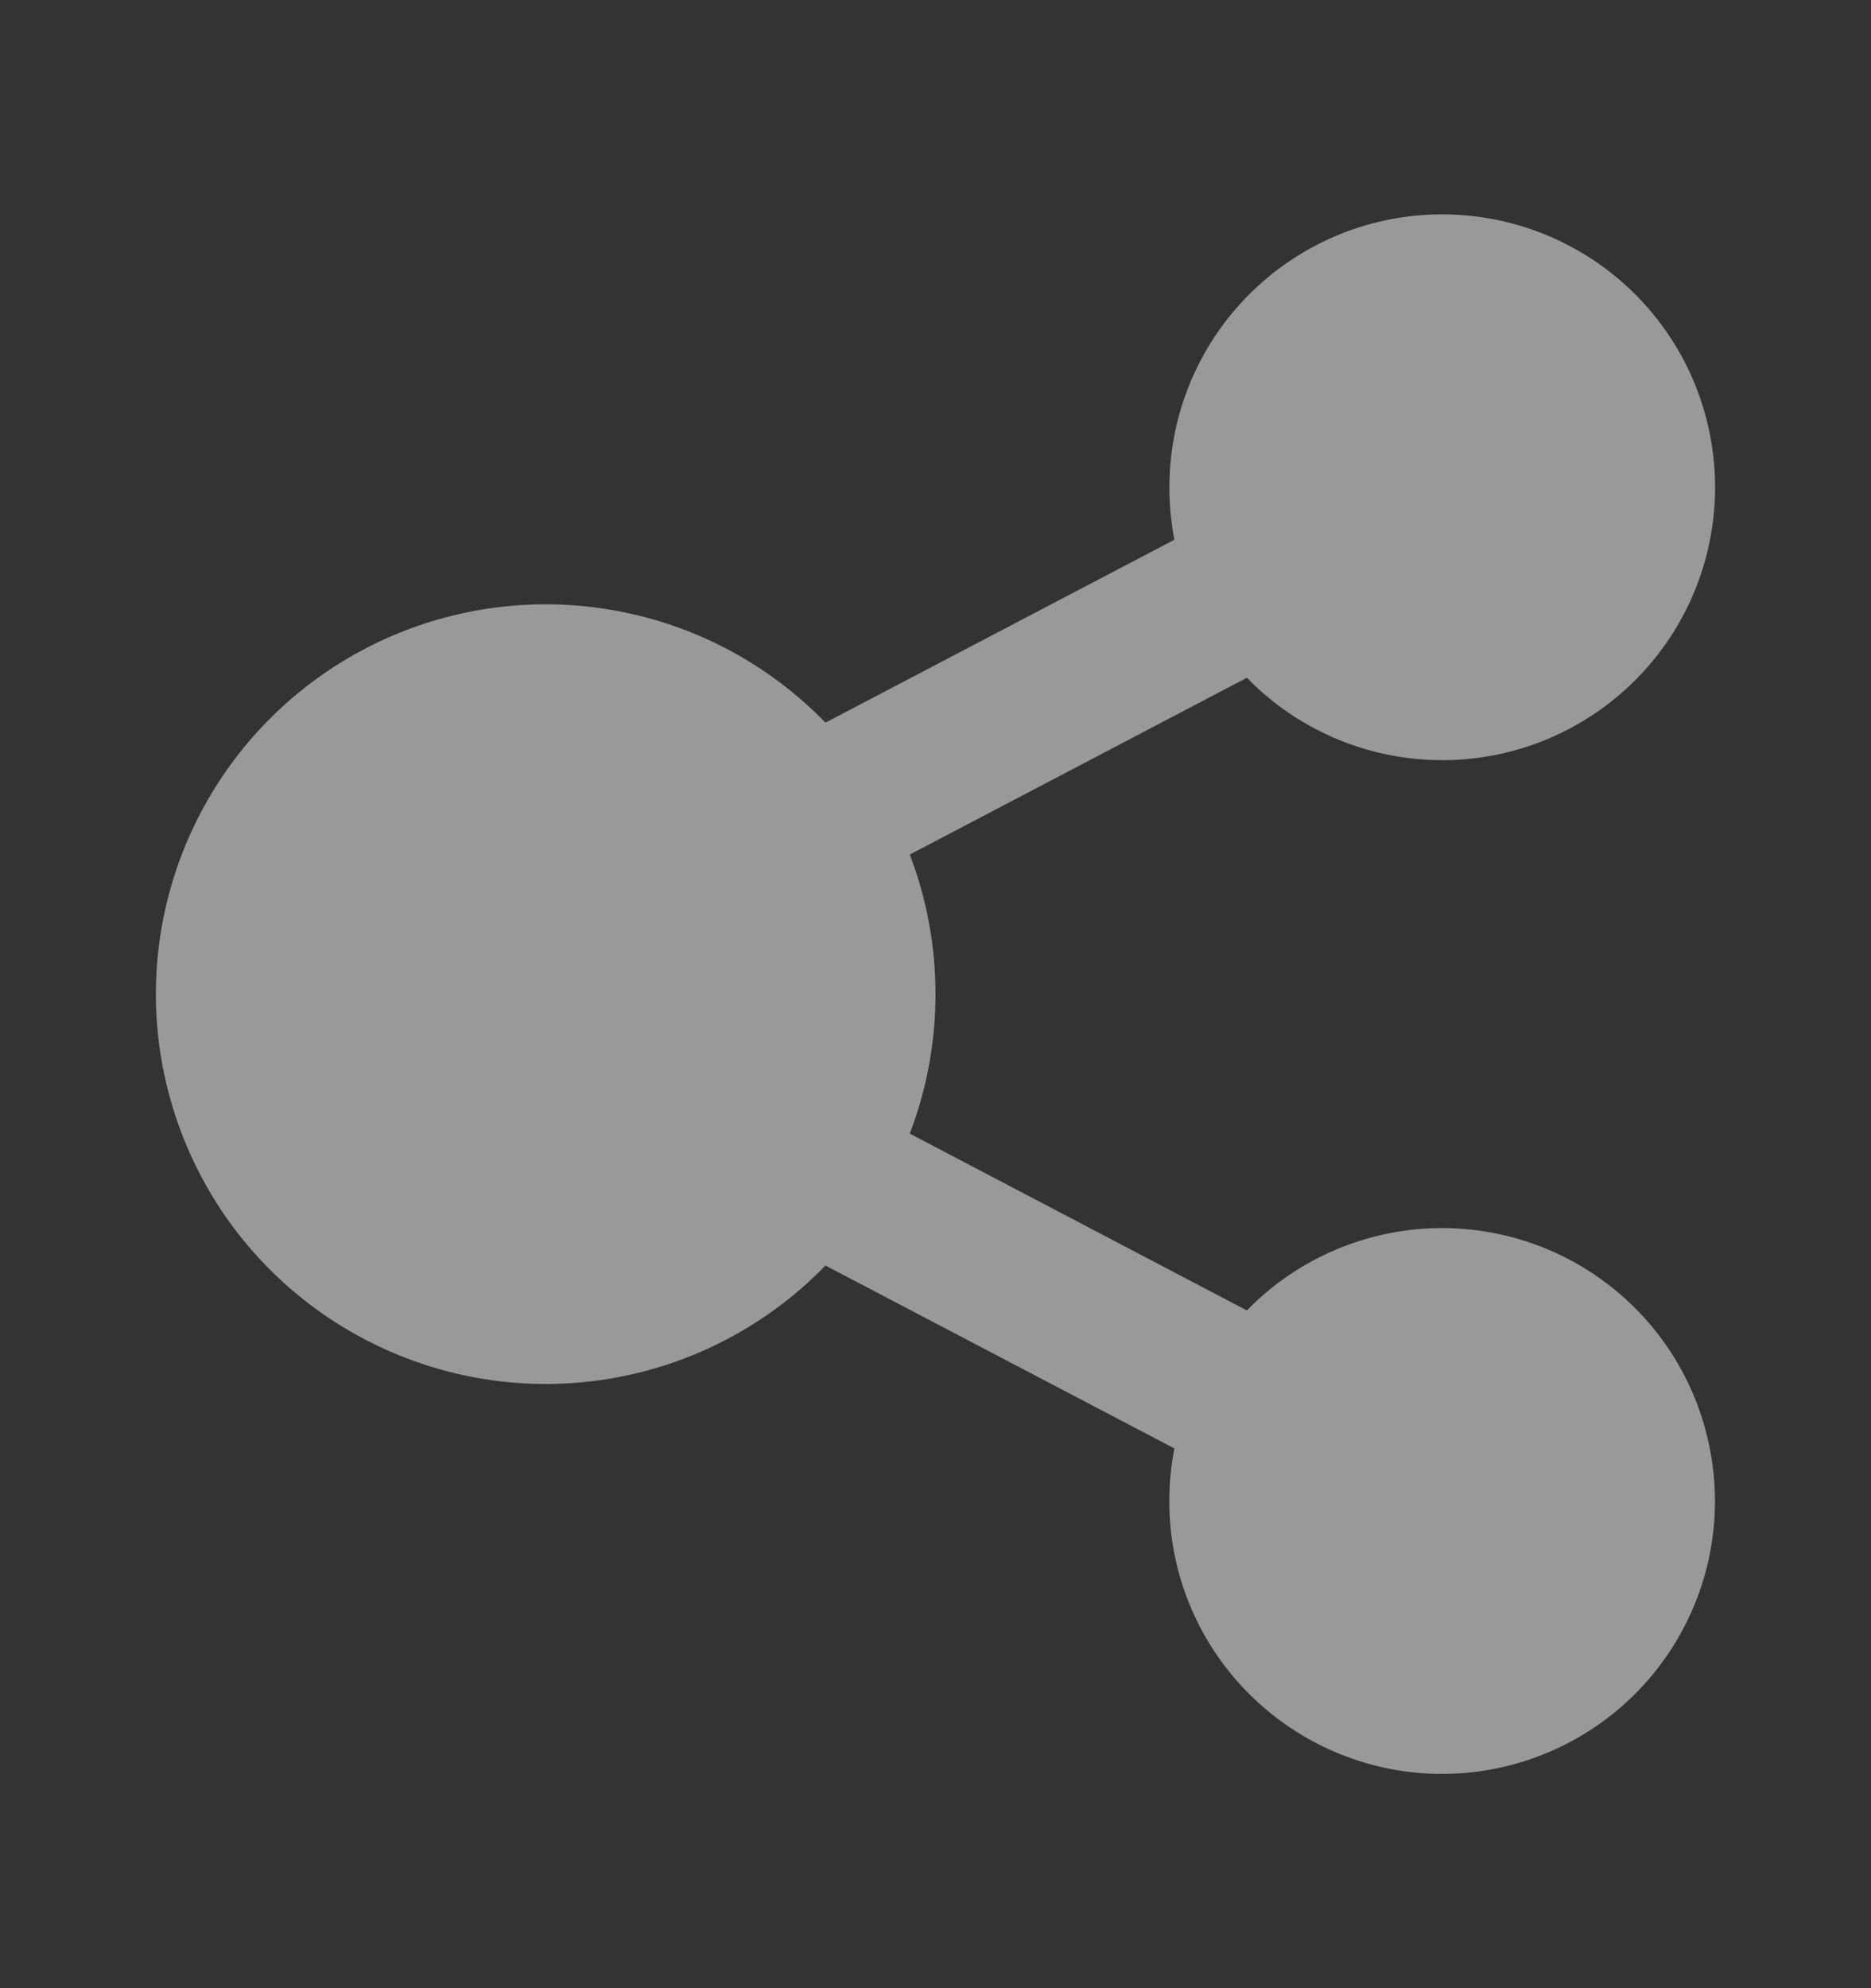<svg width="16" height="17" viewBox="0 0 16 17" fill="none" xmlns="http://www.w3.org/2000/svg">
<rect x="0" y="0" width="16" height="17" fill="#333333" stroke="none"/>
<g clip-path="url(#clip0_2694_18798)">
<path fill-rule="evenodd" clip-rule="evenodd" d="M10 4.167C10 3.625 10.188 3.101 10.532 2.683C10.876 2.266 11.354 1.98 11.885 1.876C12.416 1.773 12.967 1.856 13.443 2.114C13.919 2.371 14.291 2.786 14.495 3.287C14.698 3.788 14.722 4.345 14.561 4.861C14.4 5.378 14.064 5.822 13.611 6.119C13.159 6.415 12.617 6.545 12.079 6.486C11.541 6.427 11.04 6.183 10.663 5.795L7.78 7.307C7.922 7.677 8 8.08 8 8.5C8 8.908 7.926 9.312 7.78 9.693L10.663 11.205C11.054 10.803 11.577 10.557 12.135 10.509C12.694 10.462 13.251 10.617 13.704 10.947C14.158 11.277 14.477 11.758 14.604 12.304C14.732 12.85 14.659 13.423 14.398 13.919C14.138 14.415 13.707 14.801 13.185 15.006C12.664 15.211 12.086 15.222 11.557 15.035C11.029 14.849 10.585 14.479 10.306 13.992C10.028 13.506 9.935 12.935 10.043 12.385L7.059 10.821C6.597 11.297 6.004 11.625 5.354 11.762C4.705 11.899 4.03 11.839 3.415 11.589C2.8 11.34 2.273 10.913 1.902 10.363C1.532 9.812 1.333 9.164 1.333 8.5C1.333 7.837 1.532 7.188 1.902 6.638C2.273 6.088 2.8 5.66 3.415 5.411C4.03 5.162 4.705 5.102 5.354 5.239C6.004 5.375 6.597 5.703 7.059 6.179L10.043 4.615C10.014 4.467 10 4.317 10 4.167Z" fill="white" fill-opacity="0.5"/>
</g>
<defs>
<clipPath id="clip0_2694_18798">
<rect width="16" height="16" fill="white" transform="translate(0 0.5)"/>
</clipPath>
</defs>
</svg>
